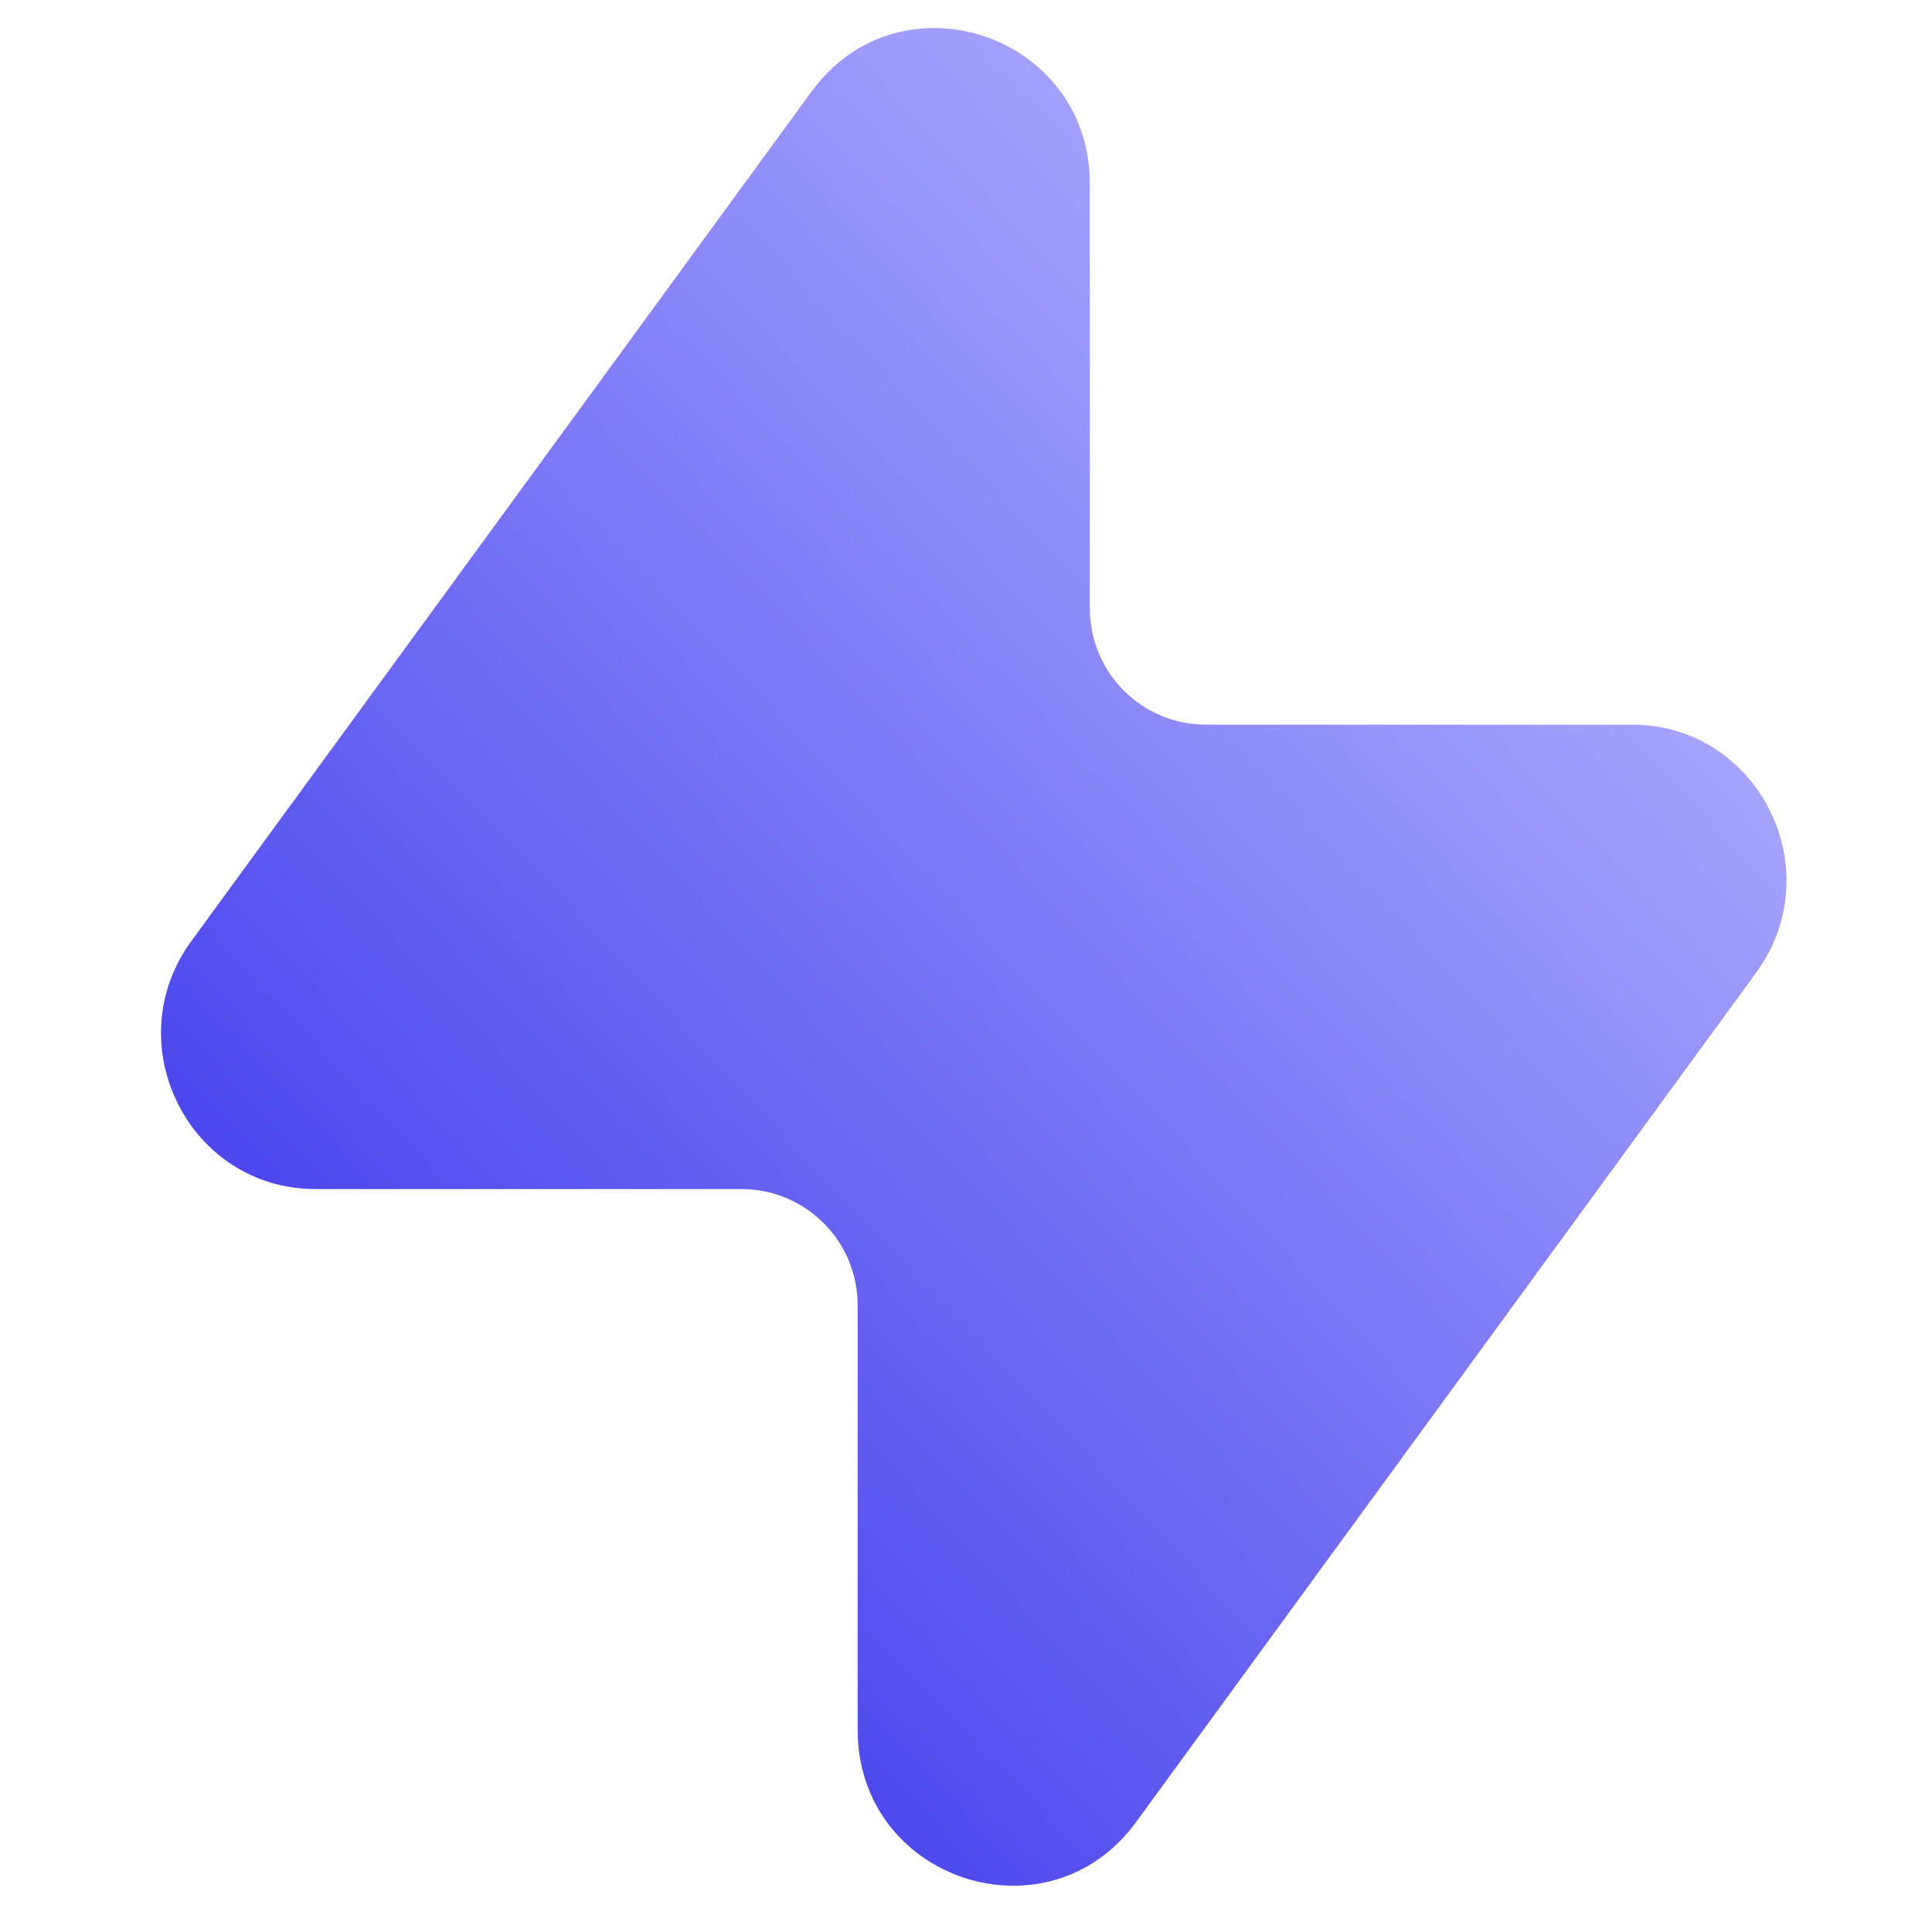 <svg width="48" height="48" viewBox="0 0 48 48" fill="none" xmlns="http://www.w3.org/2000/svg">
<path d="M18.423 29.542C20.016 29.542 21.308 30.834 21.308 32.427V42.975C21.308 46.709 26.03 48.275 28.224 45.27L43.631 24.165C45.495 21.612 43.689 18.004 40.547 18.004H29.962C28.369 18.004 27.077 16.712 27.077 15.119V4.571C27.077 0.838 22.355 -0.729 20.161 2.277L4.754 23.381C2.89 25.934 4.696 29.542 7.839 29.542H18.423Z" fill="url(#paint0_linear_88_841)" style="mix-blend-mode:plus-darker"/>
<defs>
<linearGradient id="paint0_linear_88_841" x1="40.618" y1="10.8" x2="11.103" y2="38.655" gradientUnits="userSpaceOnUse">
<stop stop-color="#B0ADFE"/>
<stop offset="1" stop-color="#4640EB"/>
</linearGradient>
</defs>
</svg>
